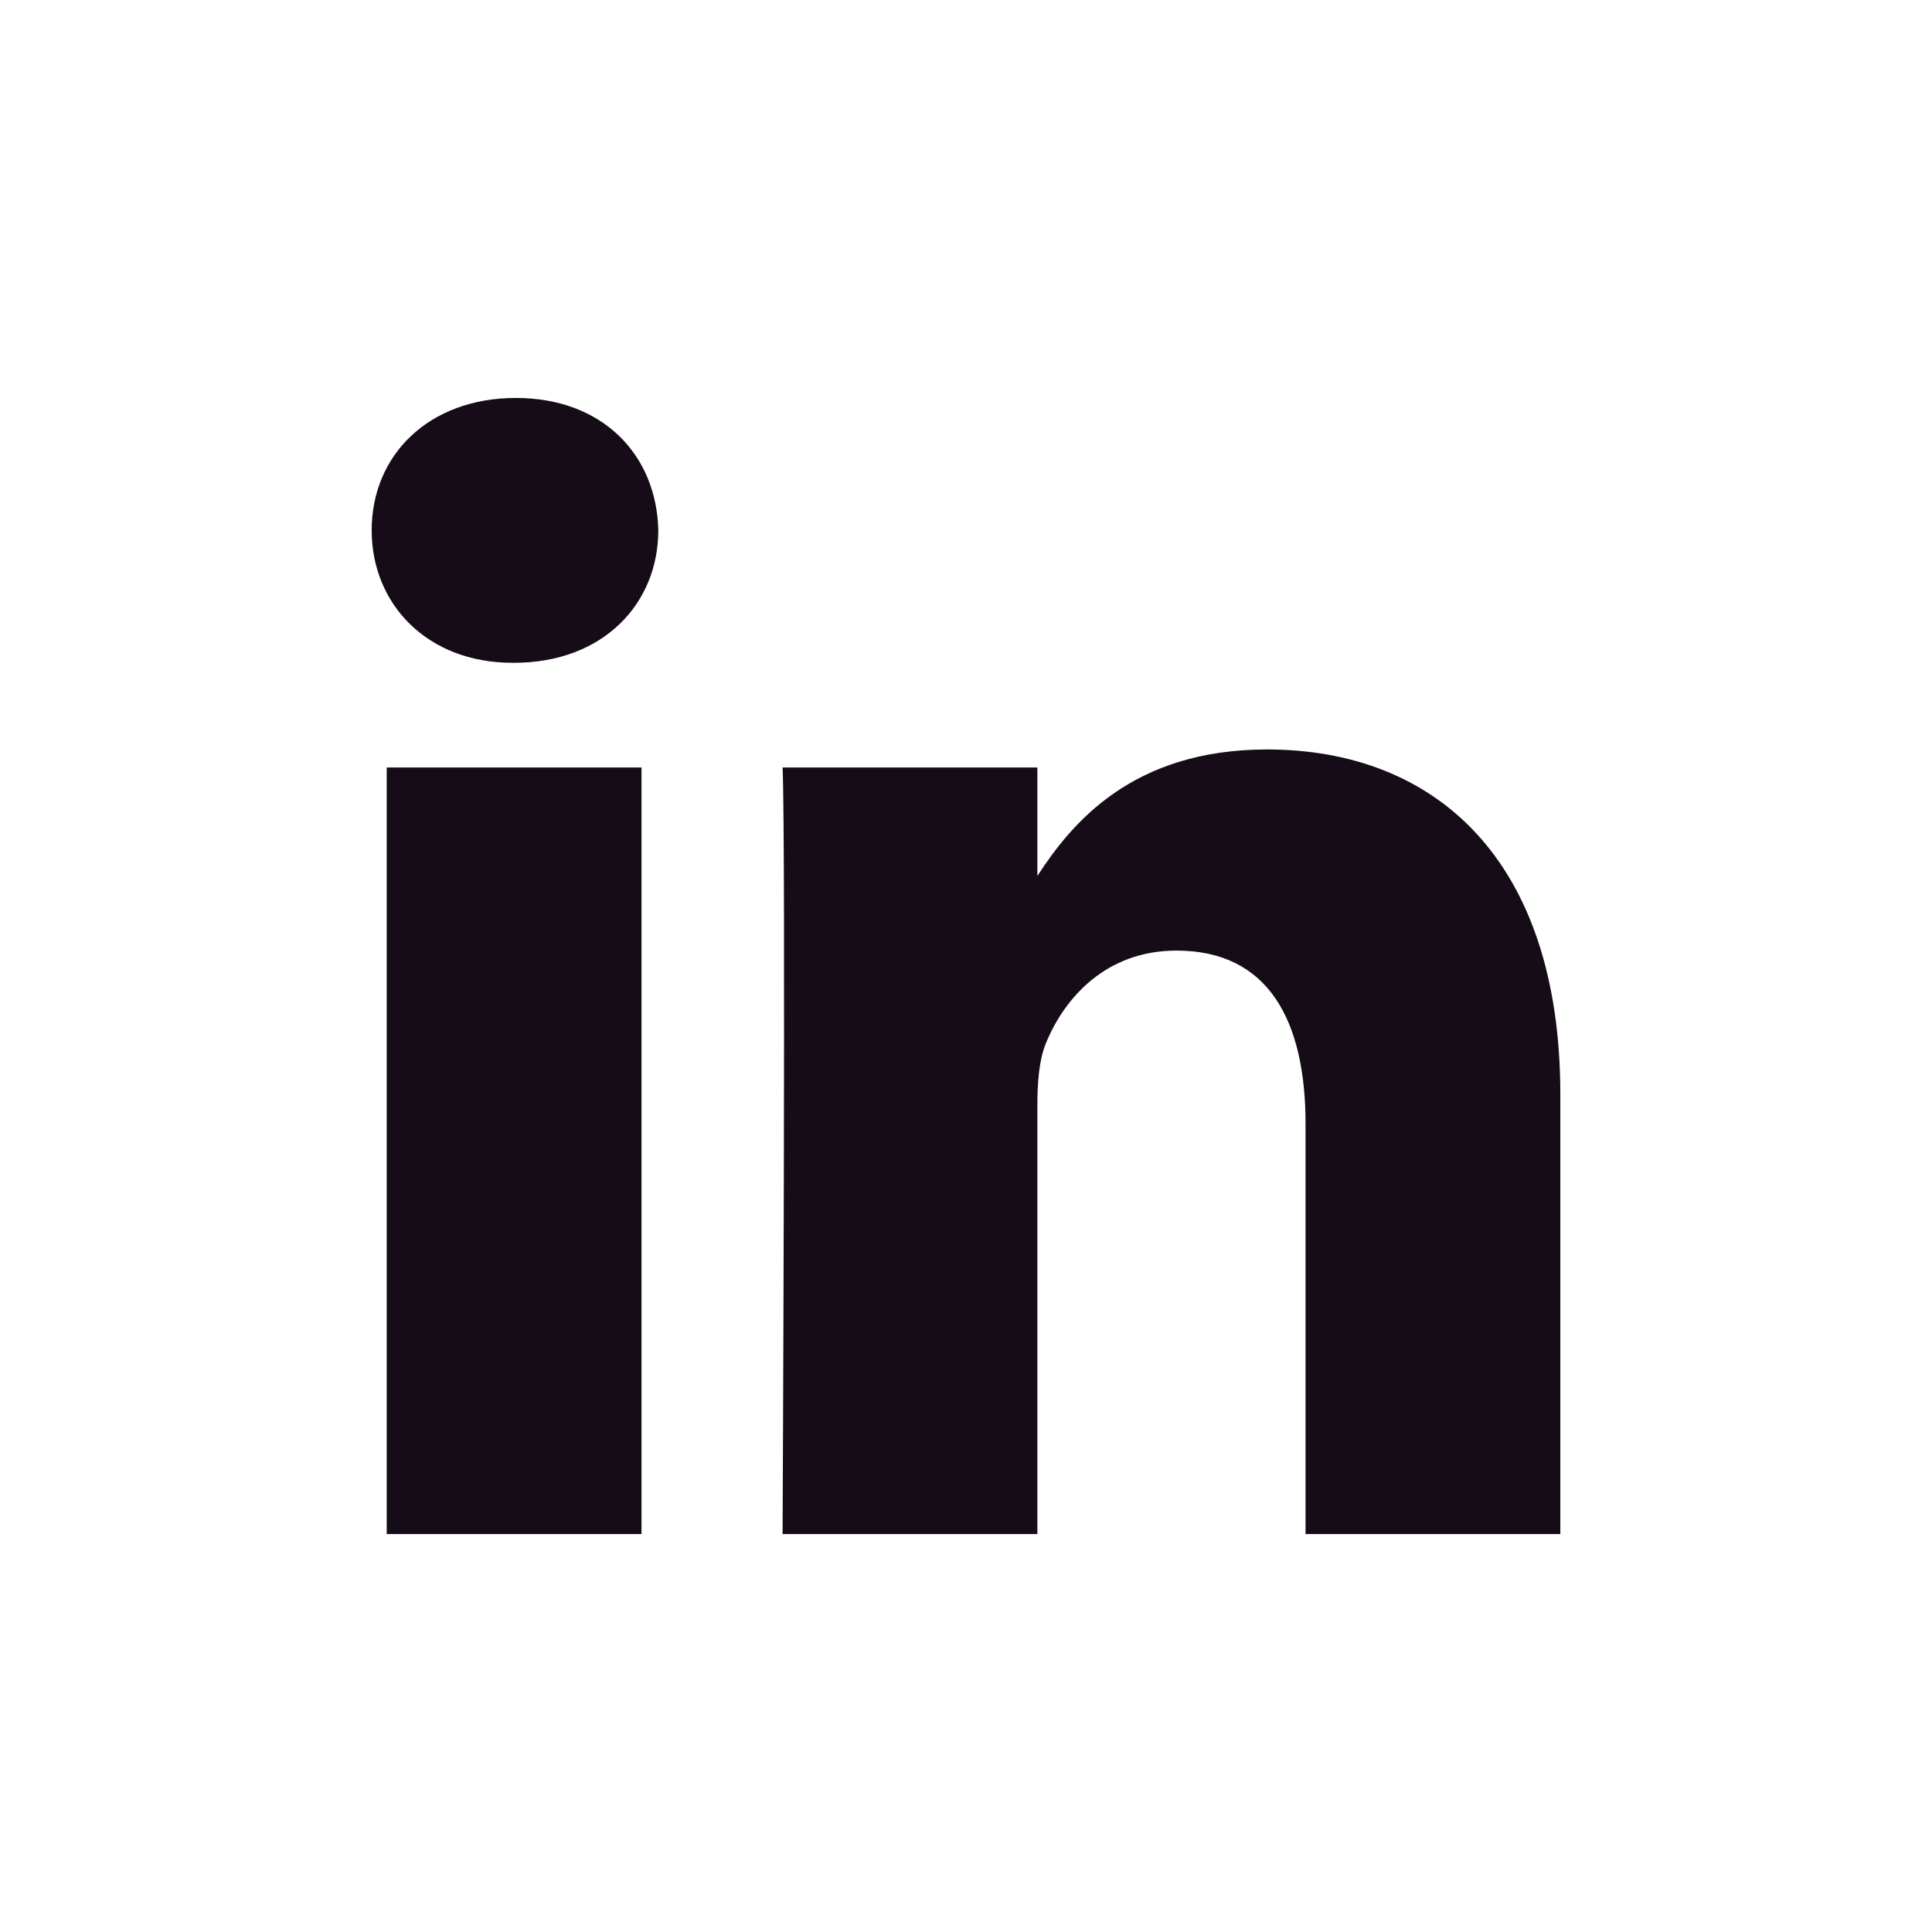 <svg xmlns="http://www.w3.org/2000/svg" width="48" height="48" fill="none" viewBox="0 0 48 48"><path fill="#150C18" d="M9.609 19.068h6.329v19.045h-6.33V19.068Zm3.207-9.181c-2.166 0-3.582 1.422-3.582 3.288 0 1.828 1.374 3.292 3.499 3.292h.04c2.208 0 3.582-1.464 3.582-3.292-.04-1.866-1.374-3.288-3.54-3.288Zm18.661 8.733c-3.36 0-4.864 1.848-5.704 3.144v-2.696h-6.33c.083 1.786 0 19.045 0 19.045h6.33V27.477c0-.57.041-1.137.208-1.546.458-1.137 1.5-2.314 3.247-2.314 2.292 0 3.208 1.747 3.208 4.306v10.19h6.33V27.192c0-5.85-3.122-8.572-7.289-8.572"/></svg>